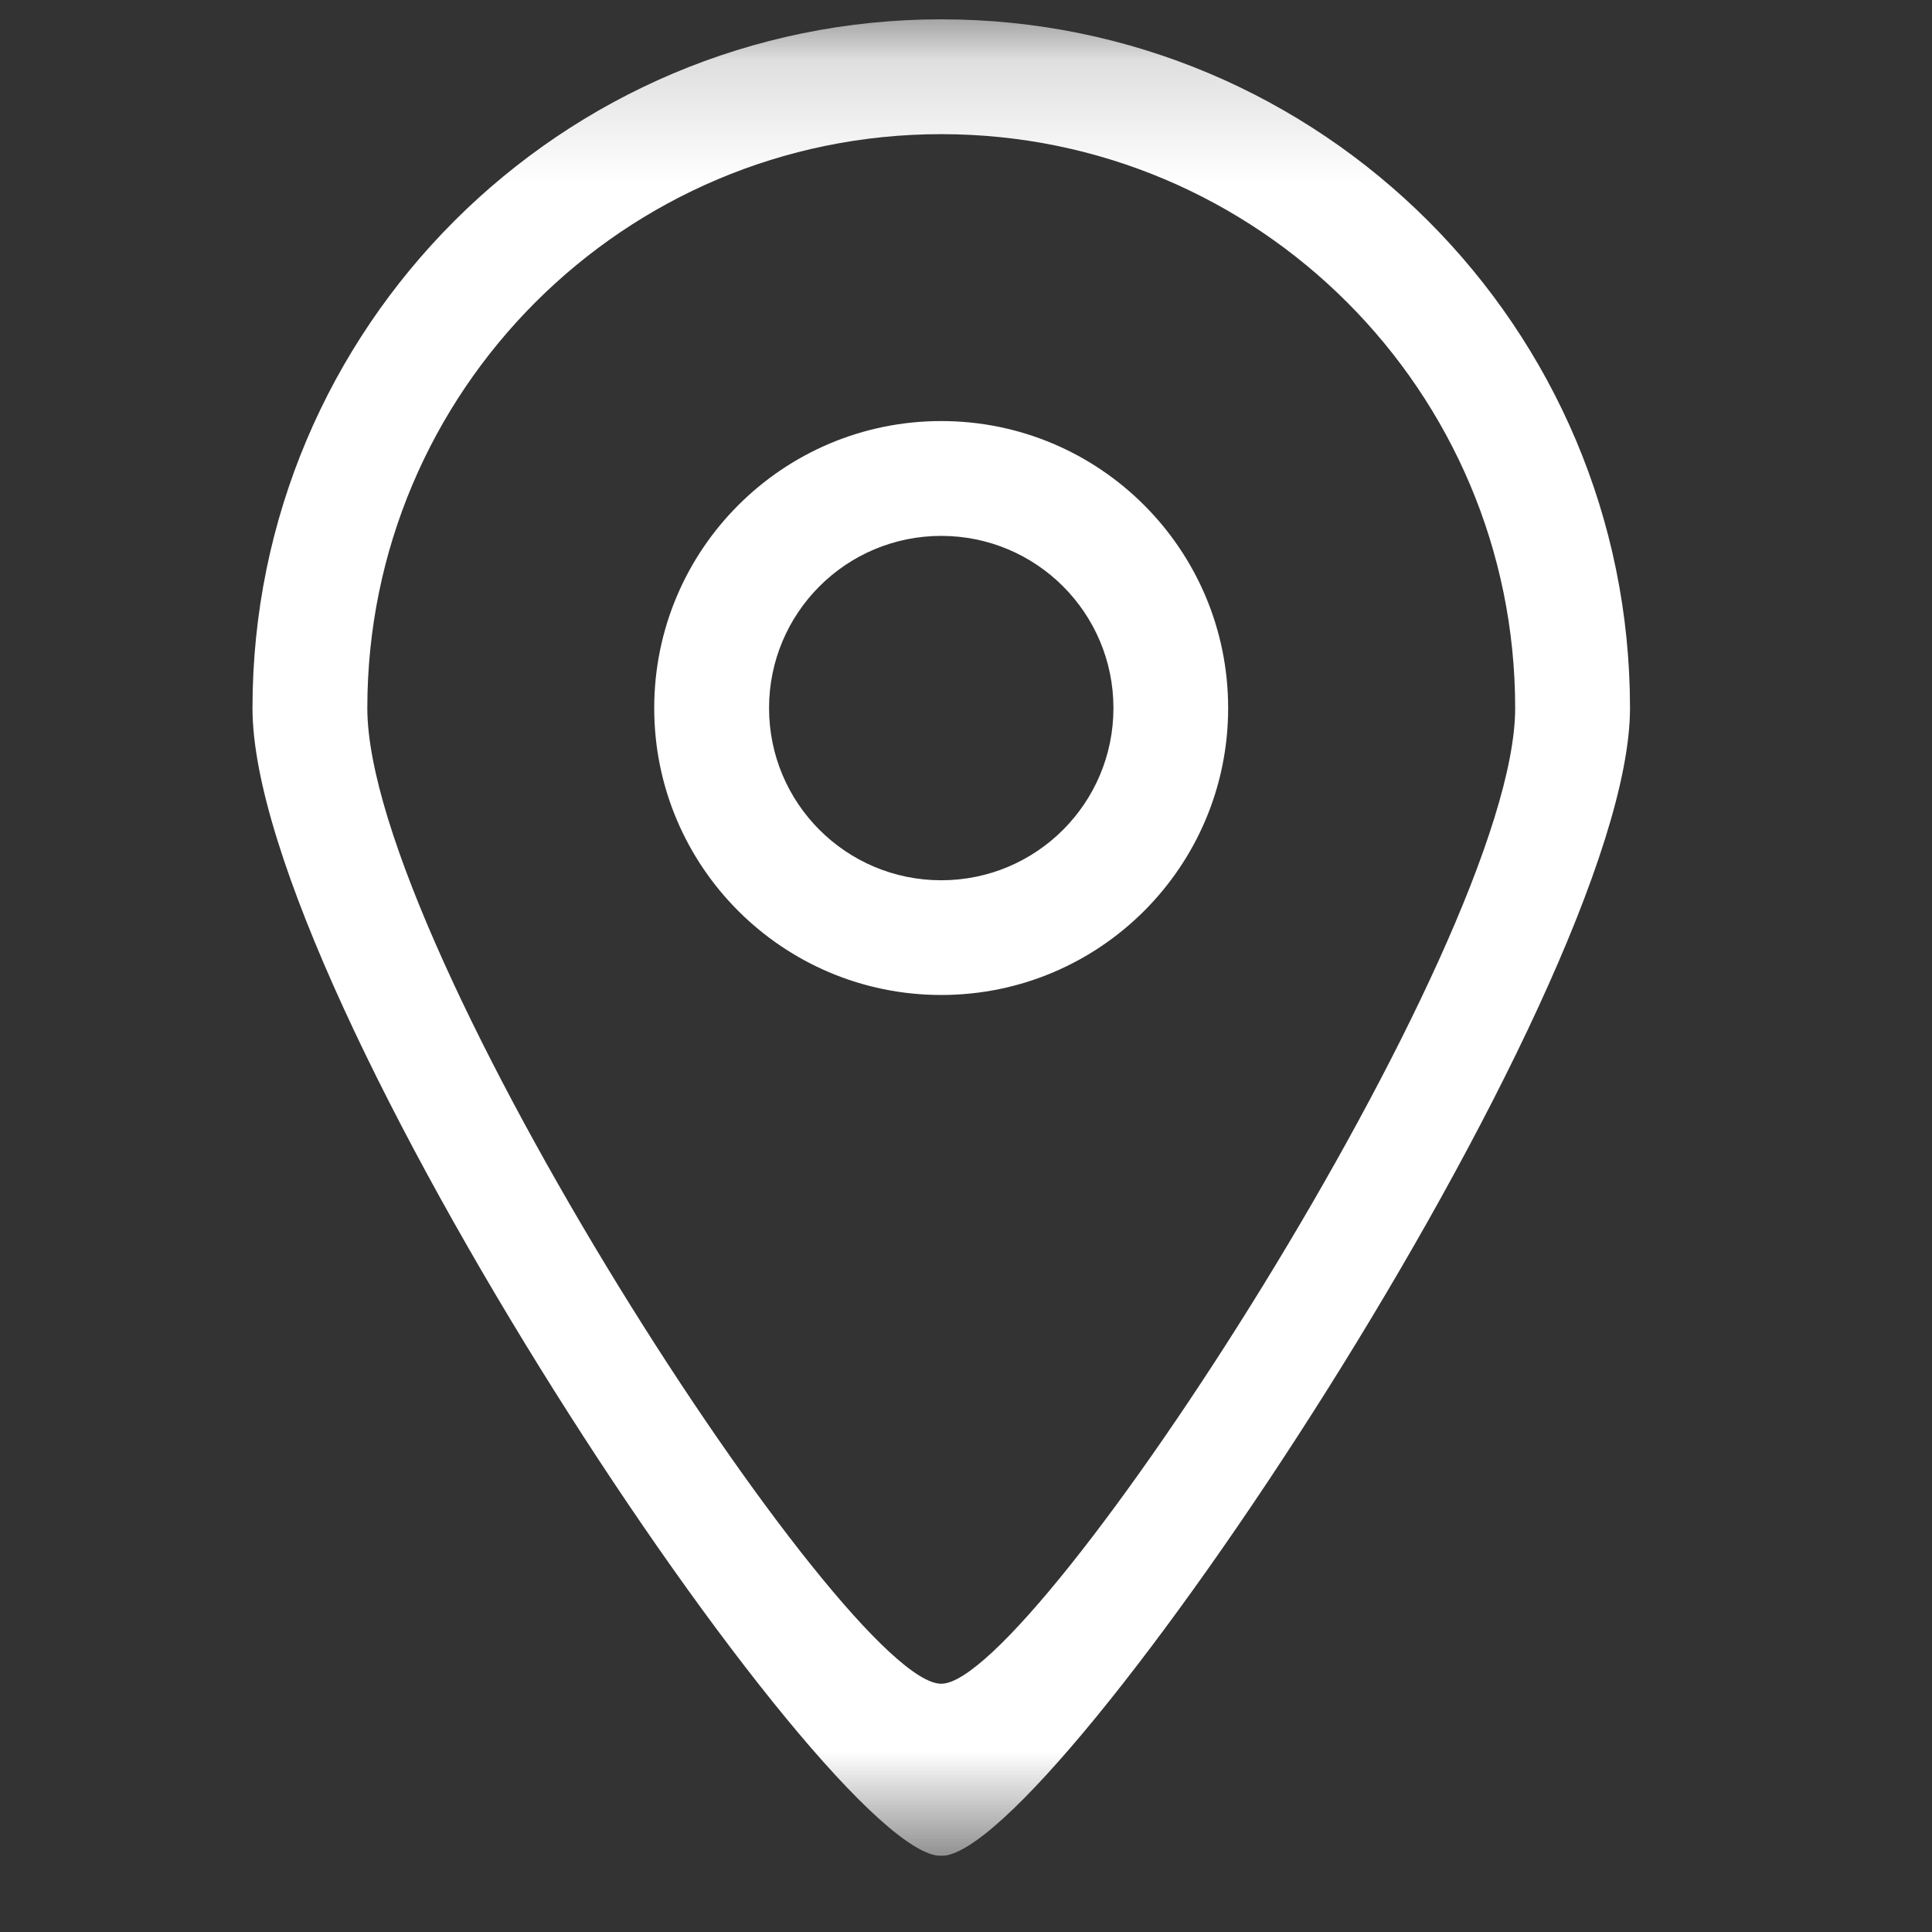<?xml version="1.0" encoding="UTF-8"?> <svg xmlns="http://www.w3.org/2000/svg" width="16" height="16" viewBox="0 0 16 16" fill="none"><rect x="0" y="0" width="16" height="16" fill="#333333" stroke="none"/><g clip-path="url(#clip0_48_295)"><g clip-path="url(#clip1_48_295)"><mask id="mask0_48_295" style="mask-type:luminance" maskUnits="userSpaceOnUse" x="0" y="0" width="16" height="16"><path d="M15.4 0.16H0.19V15.37H15.4V0.16Z" fill="white"></path></mask><g mask="url(#mask0_48_295)"><path fill-rule="evenodd" clip-rule="evenodd" d="M7.795 7.29C7.007 7.29 6.369 6.652 6.369 5.864C6.369 5.076 7.007 4.438 7.795 4.438C8.583 4.438 9.221 5.076 9.221 5.864C9.221 6.652 8.583 7.29 7.795 7.29ZM7.795 3.487C6.483 3.487 5.418 4.551 5.418 5.864C5.418 7.177 6.483 8.24 7.795 8.24C9.107 8.24 10.171 7.177 10.171 5.864C10.171 4.551 9.107 3.487 7.795 3.487ZM7.795 13.944C7.005 13.948 3.042 7.851 3.042 5.864C3.042 3.239 5.17 1.111 7.795 1.111C10.42 1.111 12.548 3.239 12.548 5.864C12.548 7.825 8.573 13.948 7.795 13.944ZM7.795 0.16C4.645 0.16 2.091 2.714 2.091 5.864C2.091 8.249 6.847 15.375 7.795 15.37C8.728 15.375 13.499 8.217 13.499 5.864C13.499 2.714 10.945 0.16 7.795 0.16Z" fill="white"></path></g></g></g><defs><clipPath id="clip0_48_295"><rect width="15.21" height="15.21" fill="white" transform="translate(0.19 0.16)"></rect></clipPath><clipPath id="clip1_48_295"><rect width="15.21" height="15.21" fill="white" transform="translate(0.19 0.16)"></rect></clipPath></defs></svg> 